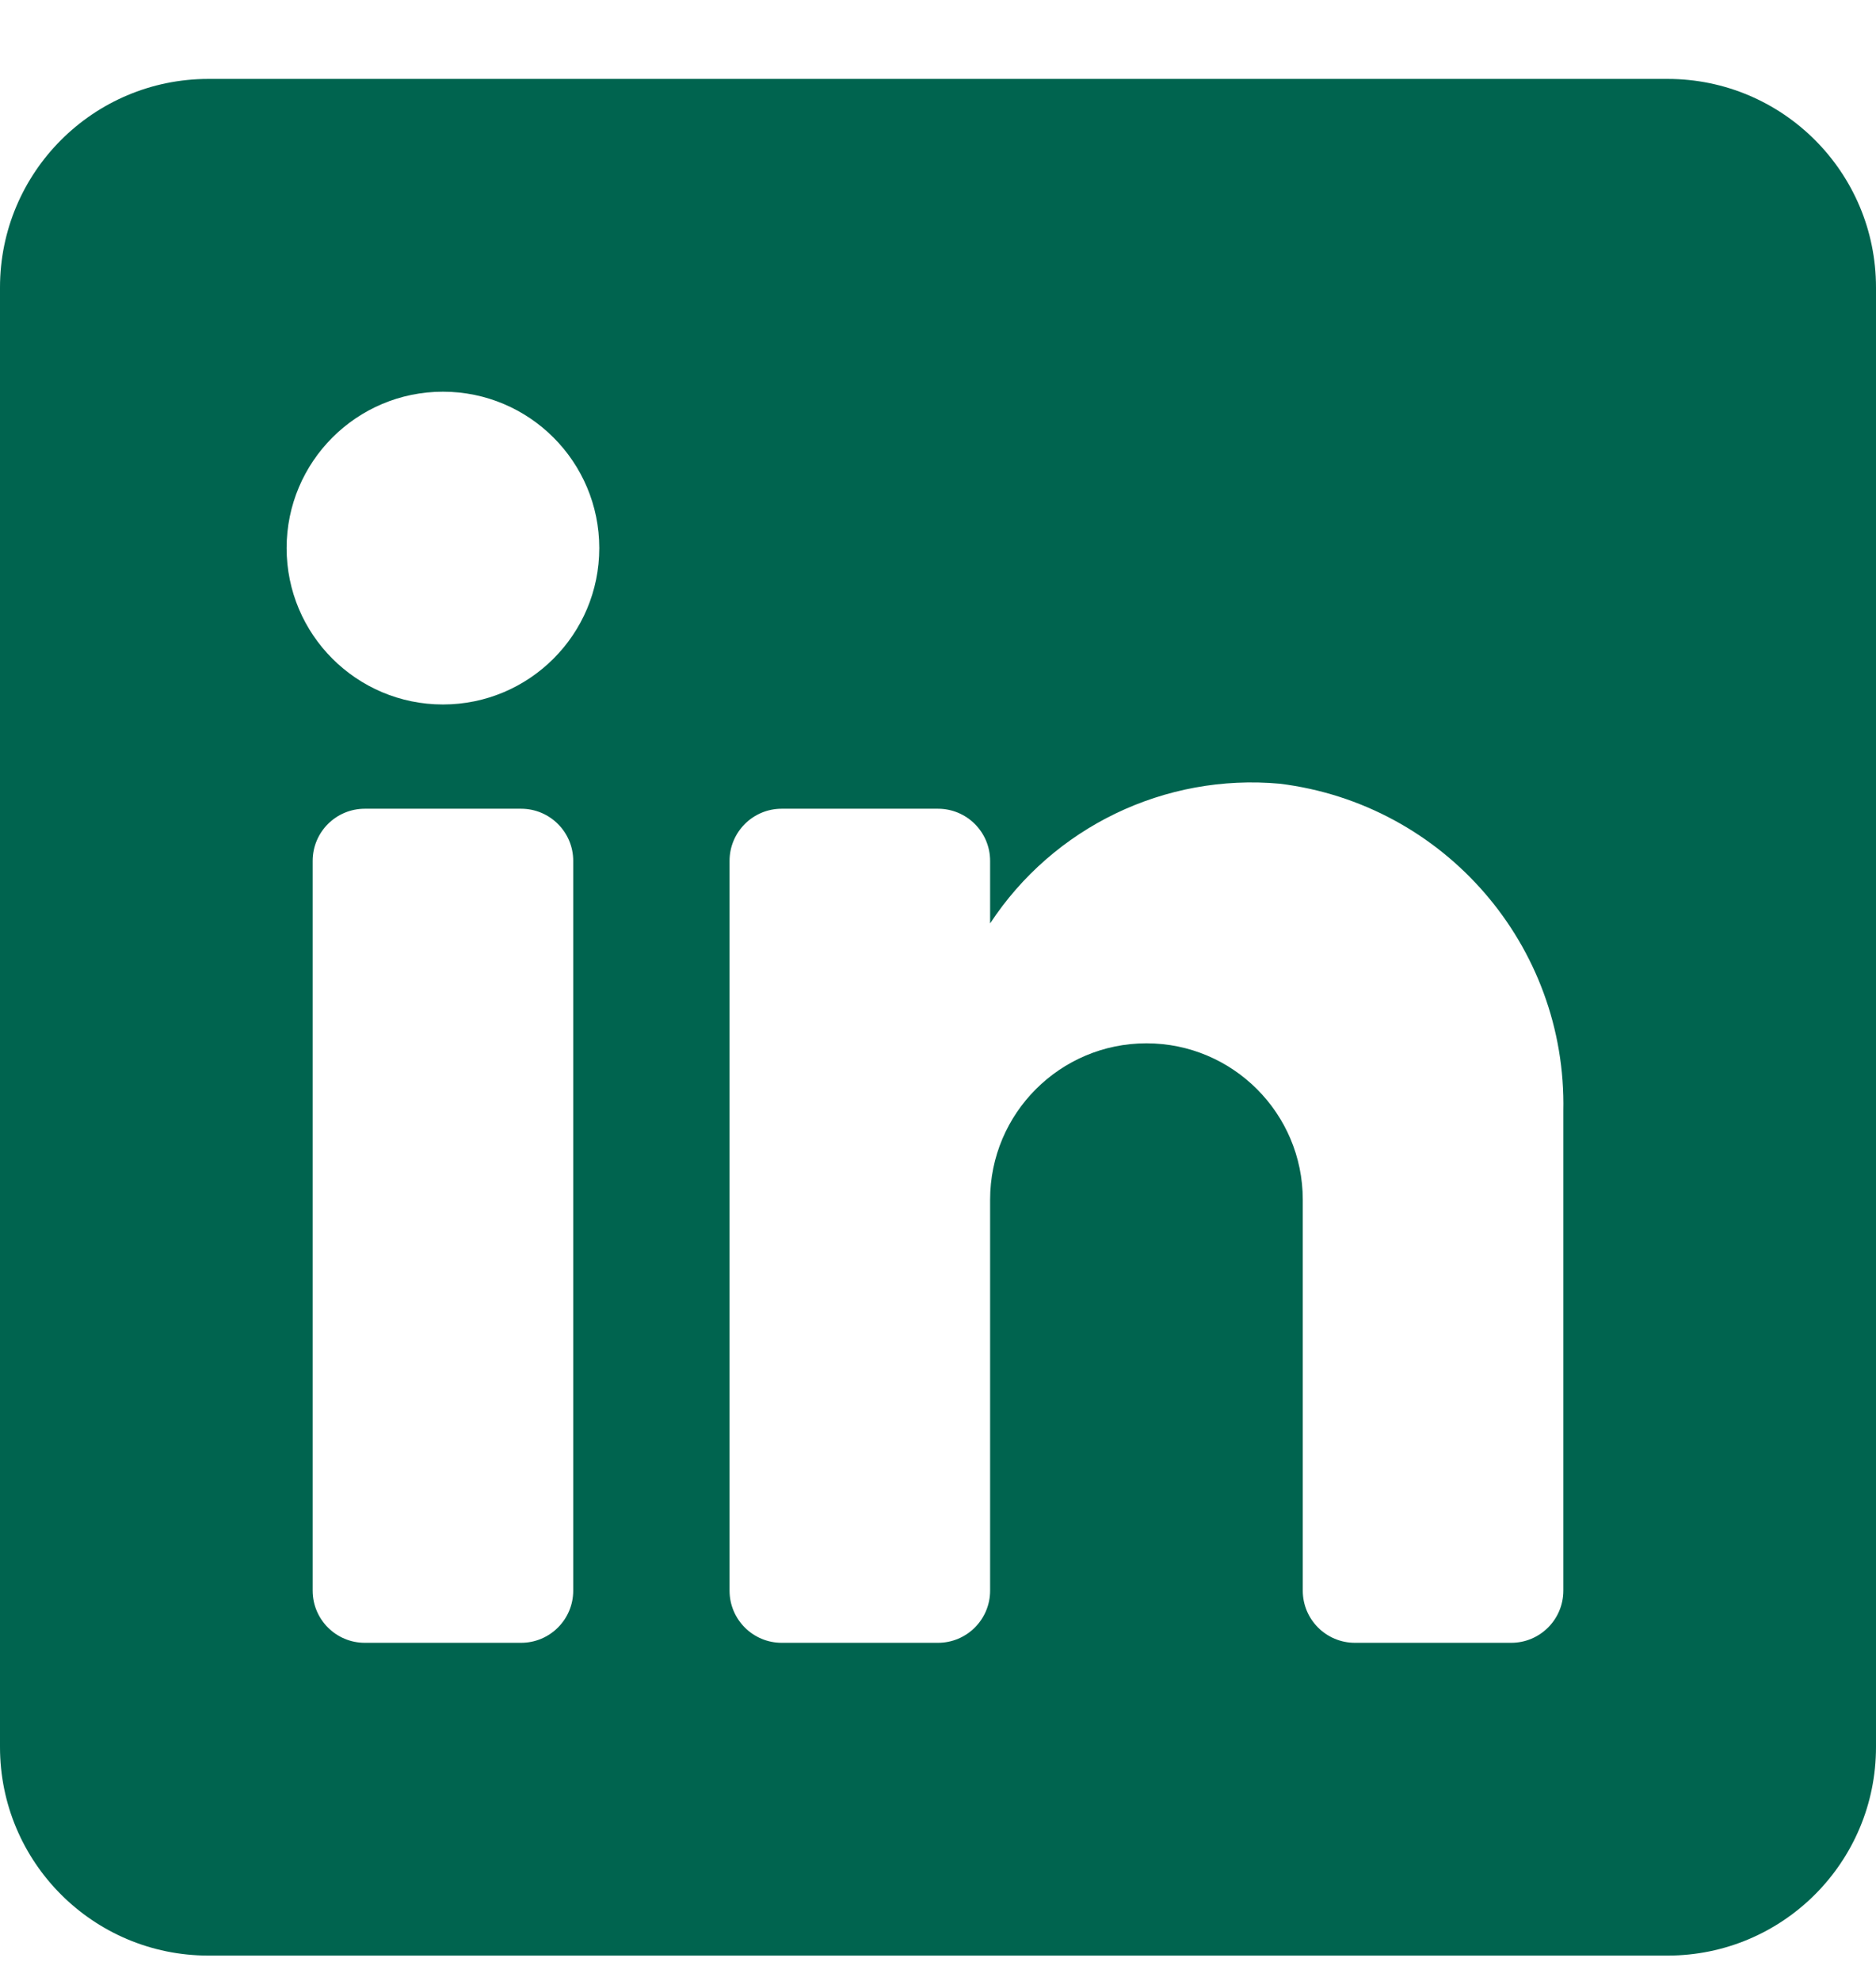 <svg width="18" height="19" viewBox="0 0 18 19" fill="none" xmlns="http://www.w3.org/2000/svg">
<path id="Vector" fill-rule="evenodd" clip-rule="evenodd" d="M2 0.757H16C17.105 0.757 18 1.653 18 2.757V16.757C18 17.862 17.105 18.757 16 18.757H2C0.895 18.757 0 17.862 0 16.757V2.757C0 1.653 0.895 0.757 2 0.757ZM5 15.757C5.276 15.757 5.5 15.533 5.5 15.257V8.257C5.5 7.981 5.276 7.757 5 7.757H3.5C3.224 7.757 3 7.981 3 8.257V15.257C3 15.533 3.224 15.757 3.5 15.757H5ZM4.25 6.757C3.422 6.757 2.75 6.086 2.75 5.257C2.75 4.429 3.422 3.757 4.25 3.757C5.078 3.757 5.75 4.429 5.75 5.257C5.75 6.086 5.078 6.757 4.25 6.757ZM14.5 15.757C14.776 15.757 15 15.533 15 15.257V10.657C15.033 9.068 13.858 7.712 12.28 7.517C11.177 7.417 10.108 7.932 9.5 8.857V8.257C9.5 7.981 9.276 7.757 9 7.757H7.5C7.224 7.757 7 7.981 7 8.257V15.257C7 15.533 7.224 15.757 7.5 15.757H9C9.276 15.757 9.5 15.533 9.5 15.257V11.507C9.5 10.679 10.172 10.007 11 10.007C11.828 10.007 12.5 10.679 12.5 11.507V15.257C12.5 15.533 12.724 15.757 13 15.757H14.5Z" fill="#00644F"/>
</svg>
